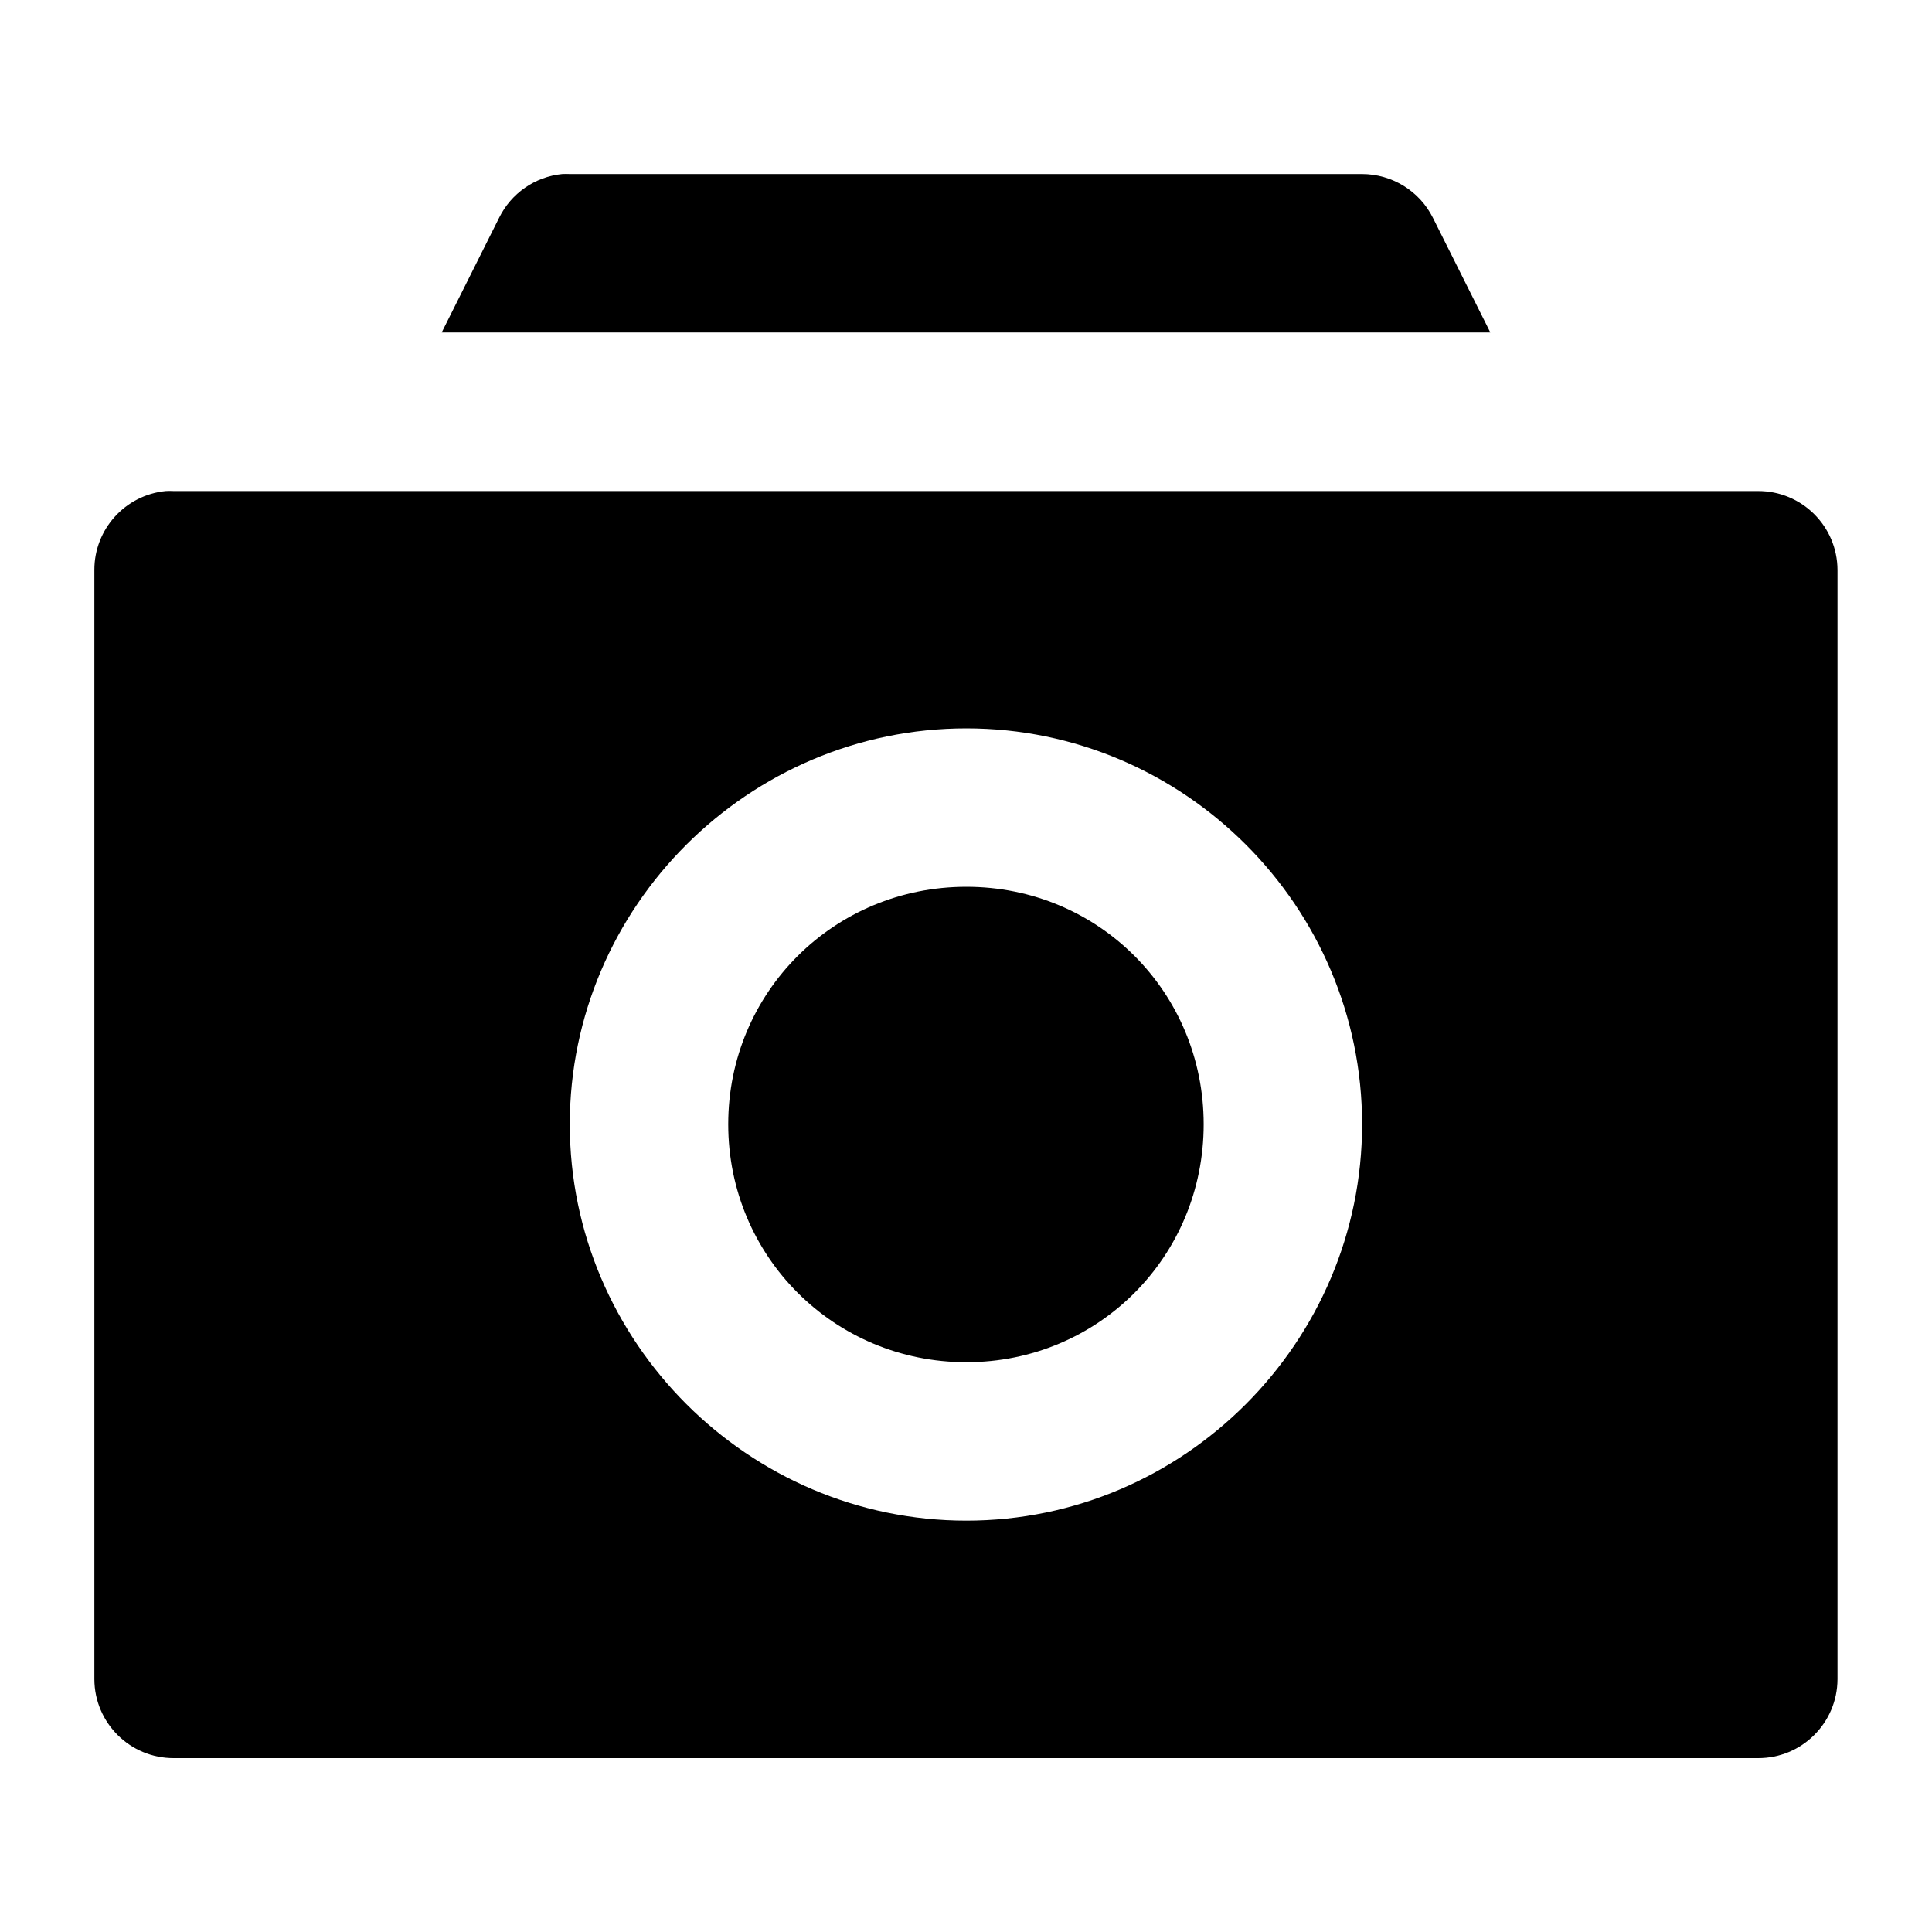 <?xml version="1.0" encoding="UTF-8"?>
<!-- The Best Svg Icon site in the world: iconSvg.co, Visit us! https://iconsvg.co -->
<svg fill="#000000" width="800px" height="800px" version="1.1" viewBox="144 144 512 512" xmlns="http://www.w3.org/2000/svg">
 <g fill-rule="evenodd">
  <path d="m187.91 274.13c-10.746 1.07-18.918 10.113-18.902 20.91v293.97c0.043 11.598 9.477 20.957 21.074 20.91h419.8c11.598 0.047 21.031-9.312 21.074-20.91v-293.97c-0.043-11.598-9.477-20.957-21.074-20.91h-419.8c-0.723-0.039-1.449-0.039-2.172 0zm212.18 62.895c57.719 0 104.88 47.199 104.88 104.92 0.004 57.719-47.156 105.04-104.88 105.04-57.723 0-105.09-47.324-105.09-105.04s47.363-104.92 105.09-104.92zm0 41.984c-35.031 0-63.102 27.906-63.102 62.934 0 35.031 28.07 63.059 63.102 63.059 35.027 0 62.895-28.027 62.895-63.059-0.004-35.027-27.867-62.934-62.895-62.934z"/>
  <path d="m292.99 190.12c-7.211 0.715-13.527 5.102-16.727 11.605l-15.211 30.379h277.9l-15.211-30.379c-3.547-7.109-10.832-11.59-18.781-11.605h-209.96c-0.672-0.031-1.336-0.031-2.008 0z"/>
 </g>
</svg>